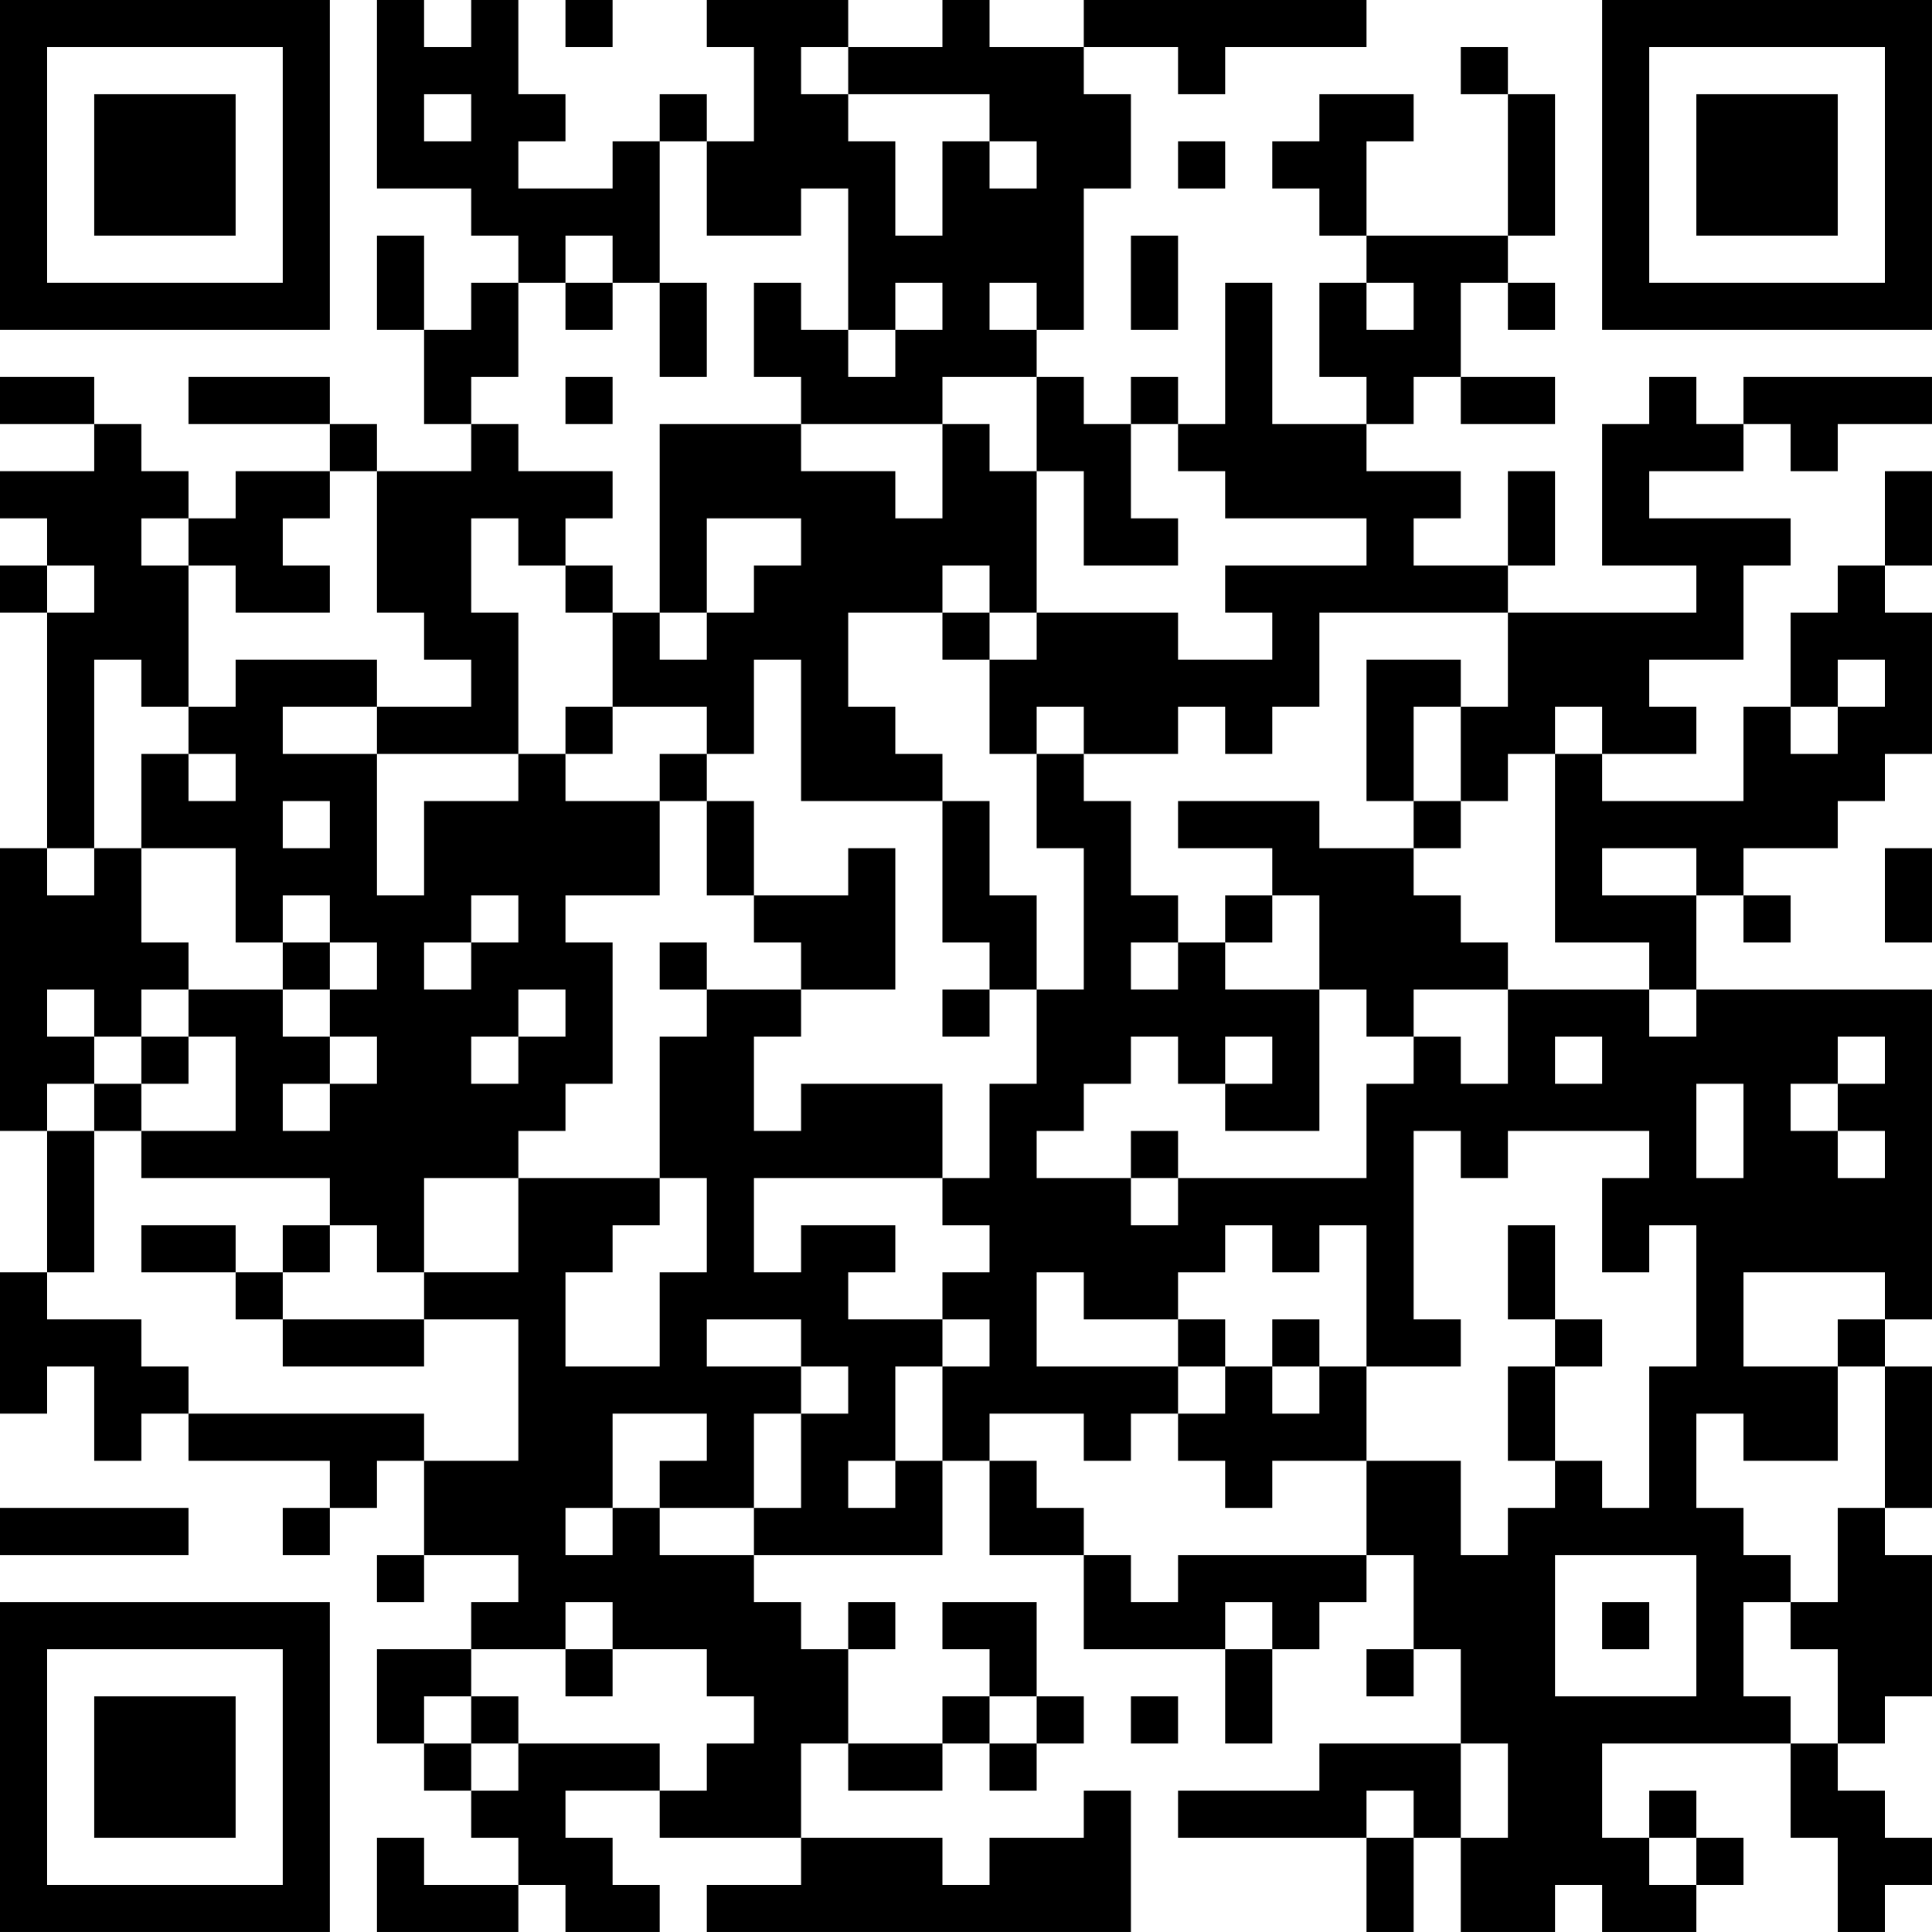 <?xml version="1.0" encoding="UTF-8"?>
<svg xmlns="http://www.w3.org/2000/svg" version="1.1" width="300" height="300" viewBox="0 0 300 300"><rect x="0" y="0" width="300" height="300" fill="#ffffff"/><g transform="scale(7.317)"><g transform="translate(0,0)"><path fill-rule="evenodd" d="M8 0L8 4L10 4L10 5L11 5L11 6L10 6L10 7L9 7L9 5L8 5L8 7L9 7L9 9L10 9L10 10L8 10L8 9L7 9L7 8L4 8L4 9L7 9L7 10L5 10L5 11L4 11L4 10L3 10L3 9L2 9L2 8L0 8L0 9L2 9L2 10L0 10L0 11L1 11L1 12L0 12L0 13L1 13L1 18L0 18L0 24L1 24L1 27L0 27L0 30L1 30L1 29L2 29L2 31L3 31L3 30L4 30L4 31L7 31L7 32L6 32L6 33L7 33L7 32L8 32L8 31L9 31L9 33L8 33L8 34L9 34L9 33L11 33L11 34L10 34L10 35L8 35L8 37L9 37L9 38L10 38L10 39L11 39L11 40L9 40L9 39L8 39L8 41L11 41L11 40L12 40L12 41L14 41L14 40L13 40L13 39L12 39L12 38L14 38L14 39L17 39L17 40L15 40L15 41L24 41L24 38L23 38L23 39L21 39L21 40L20 40L20 39L17 39L17 37L18 37L18 38L20 38L20 37L21 37L21 38L22 38L22 37L23 37L23 36L22 36L22 34L20 34L20 35L21 35L21 36L20 36L20 37L18 37L18 35L19 35L19 34L18 34L18 35L17 35L17 34L16 34L16 33L20 33L20 31L21 31L21 33L23 33L23 35L26 35L26 37L27 37L27 35L28 35L28 34L29 34L29 33L30 33L30 35L29 35L29 36L30 36L30 35L31 35L31 37L28 37L28 38L25 38L25 39L29 39L29 41L30 41L30 39L31 39L31 41L33 41L33 40L34 40L34 41L36 41L36 40L37 40L37 39L36 39L36 38L35 38L35 39L34 39L34 37L38 37L38 39L39 39L39 41L40 41L40 40L41 40L41 39L40 39L40 38L39 38L39 37L40 37L40 36L41 36L41 33L40 33L40 32L41 32L41 29L40 29L40 28L41 28L41 21L36 21L36 19L37 19L37 20L38 20L38 19L37 19L37 18L39 18L39 17L40 17L40 16L41 16L41 13L40 13L40 12L41 12L41 10L40 10L40 12L39 12L39 13L38 13L38 15L37 15L37 17L34 17L34 16L36 16L36 15L35 15L35 14L37 14L37 12L38 12L38 11L35 11L35 10L37 10L37 9L38 9L38 10L39 10L39 9L41 9L41 8L37 8L37 9L36 9L36 8L35 8L35 9L34 9L34 12L36 12L36 13L32 13L32 12L33 12L33 10L32 10L32 12L30 12L30 11L31 11L31 10L29 10L29 9L30 9L30 8L31 8L31 9L33 9L33 8L31 8L31 6L32 6L32 7L33 7L33 6L32 6L32 5L33 5L33 2L32 2L32 1L31 1L31 2L32 2L32 5L29 5L29 3L30 3L30 2L28 2L28 3L27 3L27 4L28 4L28 5L29 5L29 6L28 6L28 8L29 8L29 9L27 9L27 6L26 6L26 9L25 9L25 8L24 8L24 9L23 9L23 8L22 8L22 7L23 7L23 4L24 4L24 2L23 2L23 1L25 1L25 2L26 2L26 1L29 1L29 0L23 0L23 1L21 1L21 0L20 0L20 1L18 1L18 0L15 0L15 1L16 1L16 3L15 3L15 2L14 2L14 3L13 3L13 4L11 4L11 3L12 3L12 2L11 2L11 0L10 0L10 1L9 1L9 0ZM12 0L12 1L13 1L13 0ZM17 1L17 2L18 2L18 3L19 3L19 5L20 5L20 3L21 3L21 4L22 4L22 3L21 3L21 2L18 2L18 1ZM9 2L9 3L10 3L10 2ZM14 3L14 6L13 6L13 5L12 5L12 6L11 6L11 8L10 8L10 9L11 9L11 10L13 10L13 11L12 11L12 12L11 12L11 11L10 11L10 13L11 13L11 16L8 16L8 15L10 15L10 14L9 14L9 13L8 13L8 10L7 10L7 11L6 11L6 12L7 12L7 13L5 13L5 12L4 12L4 11L3 11L3 12L4 12L4 15L3 15L3 14L2 14L2 18L1 18L1 19L2 19L2 18L3 18L3 20L4 20L4 21L3 21L3 22L2 22L2 21L1 21L1 22L2 22L2 23L1 23L1 24L2 24L2 27L1 27L1 28L3 28L3 29L4 29L4 30L9 30L9 31L11 31L11 28L9 28L9 27L11 27L11 25L14 25L14 26L13 26L13 27L12 27L12 29L14 29L14 27L15 27L15 25L14 25L14 22L15 22L15 21L17 21L17 22L16 22L16 24L17 24L17 23L20 23L20 25L16 25L16 27L17 27L17 26L19 26L19 27L18 27L18 28L20 28L20 29L19 29L19 31L18 31L18 32L19 32L19 31L20 31L20 29L21 29L21 28L20 28L20 27L21 27L21 26L20 26L20 25L21 25L21 23L22 23L22 21L23 21L23 18L22 18L22 16L23 16L23 17L24 17L24 19L25 19L25 20L24 20L24 21L25 21L25 20L26 20L26 21L28 21L28 24L26 24L26 23L27 23L27 22L26 22L26 23L25 23L25 22L24 22L24 23L23 23L23 24L22 24L22 25L24 25L24 26L25 26L25 25L29 25L29 23L30 23L30 22L31 22L31 23L32 23L32 21L35 21L35 22L36 22L36 21L35 21L35 20L33 20L33 16L34 16L34 15L33 15L33 16L32 16L32 17L31 17L31 15L32 15L32 13L28 13L28 15L27 15L27 16L26 16L26 15L25 15L25 16L23 16L23 15L22 15L22 16L21 16L21 14L22 14L22 13L25 13L25 14L27 14L27 13L26 13L26 12L29 12L29 11L26 11L26 10L25 10L25 9L24 9L24 11L25 11L25 12L23 12L23 10L22 10L22 8L20 8L20 9L17 9L17 8L16 8L16 6L17 6L17 7L18 7L18 8L19 8L19 7L20 7L20 6L19 6L19 7L18 7L18 4L17 4L17 5L15 5L15 3ZM25 3L25 4L26 4L26 3ZM24 5L24 7L25 7L25 5ZM12 6L12 7L13 7L13 6ZM14 6L14 8L15 8L15 6ZM21 6L21 7L22 7L22 6ZM29 6L29 7L30 7L30 6ZM12 8L12 9L13 9L13 8ZM14 9L14 13L13 13L13 12L12 12L12 13L13 13L13 15L12 15L12 16L11 16L11 17L9 17L9 19L8 19L8 16L6 16L6 15L8 15L8 14L5 14L5 15L4 15L4 16L3 16L3 18L5 18L5 20L6 20L6 21L4 21L4 22L3 22L3 23L2 23L2 24L3 24L3 25L7 25L7 26L6 26L6 27L5 27L5 26L3 26L3 27L5 27L5 28L6 28L6 29L9 29L9 28L6 28L6 27L7 27L7 26L8 26L8 27L9 27L9 25L11 25L11 24L12 24L12 23L13 23L13 20L12 20L12 19L14 19L14 17L15 17L15 19L16 19L16 20L17 20L17 21L19 21L19 18L18 18L18 19L16 19L16 17L15 17L15 16L16 16L16 14L17 14L17 17L20 17L20 20L21 20L21 21L20 21L20 22L21 22L21 21L22 21L22 19L21 19L21 17L20 17L20 16L19 16L19 15L18 15L18 13L20 13L20 14L21 14L21 13L22 13L22 10L21 10L21 9L20 9L20 11L19 11L19 10L17 10L17 9ZM15 11L15 13L14 13L14 14L15 14L15 13L16 13L16 12L17 12L17 11ZM1 12L1 13L2 13L2 12ZM20 12L20 13L21 13L21 12ZM29 14L29 17L30 17L30 18L28 18L28 17L25 17L25 18L27 18L27 19L26 19L26 20L27 20L27 19L28 19L28 21L29 21L29 22L30 22L30 21L32 21L32 20L31 20L31 19L30 19L30 18L31 18L31 17L30 17L30 15L31 15L31 14ZM39 14L39 15L38 15L38 16L39 16L39 15L40 15L40 14ZM13 15L13 16L12 16L12 17L14 17L14 16L15 16L15 15ZM4 16L4 17L5 17L5 16ZM6 17L6 18L7 18L7 17ZM34 18L34 19L36 19L36 18ZM40 18L40 20L41 20L41 18ZM6 19L6 20L7 20L7 21L6 21L6 22L7 22L7 23L6 23L6 24L7 24L7 23L8 23L8 22L7 22L7 21L8 21L8 20L7 20L7 19ZM10 19L10 20L9 20L9 21L10 21L10 20L11 20L11 19ZM14 20L14 21L15 21L15 20ZM11 21L11 22L10 22L10 23L11 23L11 22L12 22L12 21ZM4 22L4 23L3 23L3 24L5 24L5 22ZM33 22L33 23L34 23L34 22ZM39 22L39 23L38 23L38 24L39 24L39 25L40 25L40 24L39 24L39 23L40 23L40 22ZM36 23L36 25L37 25L37 23ZM24 24L24 25L25 25L25 24ZM30 24L30 28L31 28L31 29L29 29L29 26L28 26L28 27L27 27L27 26L26 26L26 27L25 27L25 28L23 28L23 27L22 27L22 29L25 29L25 30L24 30L24 31L23 31L23 30L21 30L21 31L22 31L22 32L23 32L23 33L24 33L24 34L25 34L25 33L29 33L29 31L31 31L31 33L32 33L32 32L33 32L33 31L34 31L34 32L35 32L35 29L36 29L36 26L35 26L35 27L34 27L34 25L35 25L35 24L32 24L32 25L31 25L31 24ZM32 26L32 28L33 28L33 29L32 29L32 31L33 31L33 29L34 29L34 28L33 28L33 26ZM37 27L37 29L39 29L39 31L37 31L37 30L36 30L36 32L37 32L37 33L38 33L38 34L37 34L37 36L38 36L38 37L39 37L39 35L38 35L38 34L39 34L39 32L40 32L40 29L39 29L39 28L40 28L40 27ZM15 28L15 29L17 29L17 30L16 30L16 32L14 32L14 31L15 31L15 30L13 30L13 32L12 32L12 33L13 33L13 32L14 32L14 33L16 33L16 32L17 32L17 30L18 30L18 29L17 29L17 28ZM25 28L25 29L26 29L26 30L25 30L25 31L26 31L26 32L27 32L27 31L29 31L29 29L28 29L28 28L27 28L27 29L26 29L26 28ZM27 29L27 30L28 30L28 29ZM0 32L0 33L4 33L4 32ZM33 33L33 36L36 36L36 33ZM12 34L12 35L10 35L10 36L9 36L9 37L10 37L10 38L11 38L11 37L14 37L14 38L15 38L15 37L16 37L16 36L15 36L15 35L13 35L13 34ZM26 34L26 35L27 35L27 34ZM34 34L34 35L35 35L35 34ZM12 35L12 36L13 36L13 35ZM10 36L10 37L11 37L11 36ZM21 36L21 37L22 37L22 36ZM24 36L24 37L25 37L25 36ZM31 37L31 39L32 39L32 37ZM29 38L29 39L30 39L30 38ZM35 39L35 40L36 40L36 39ZM0 0L0 7L7 7L7 0ZM1 1L1 6L6 6L6 1ZM2 2L2 5L5 5L5 2ZM34 0L34 7L41 7L41 0ZM35 1L35 6L40 6L40 1ZM36 2L36 5L39 5L39 2ZM0 34L0 41L7 41L7 34ZM1 35L1 40L6 40L6 35ZM2 36L2 39L5 39L5 36Z" fill="#000000"/></g></g></svg>
